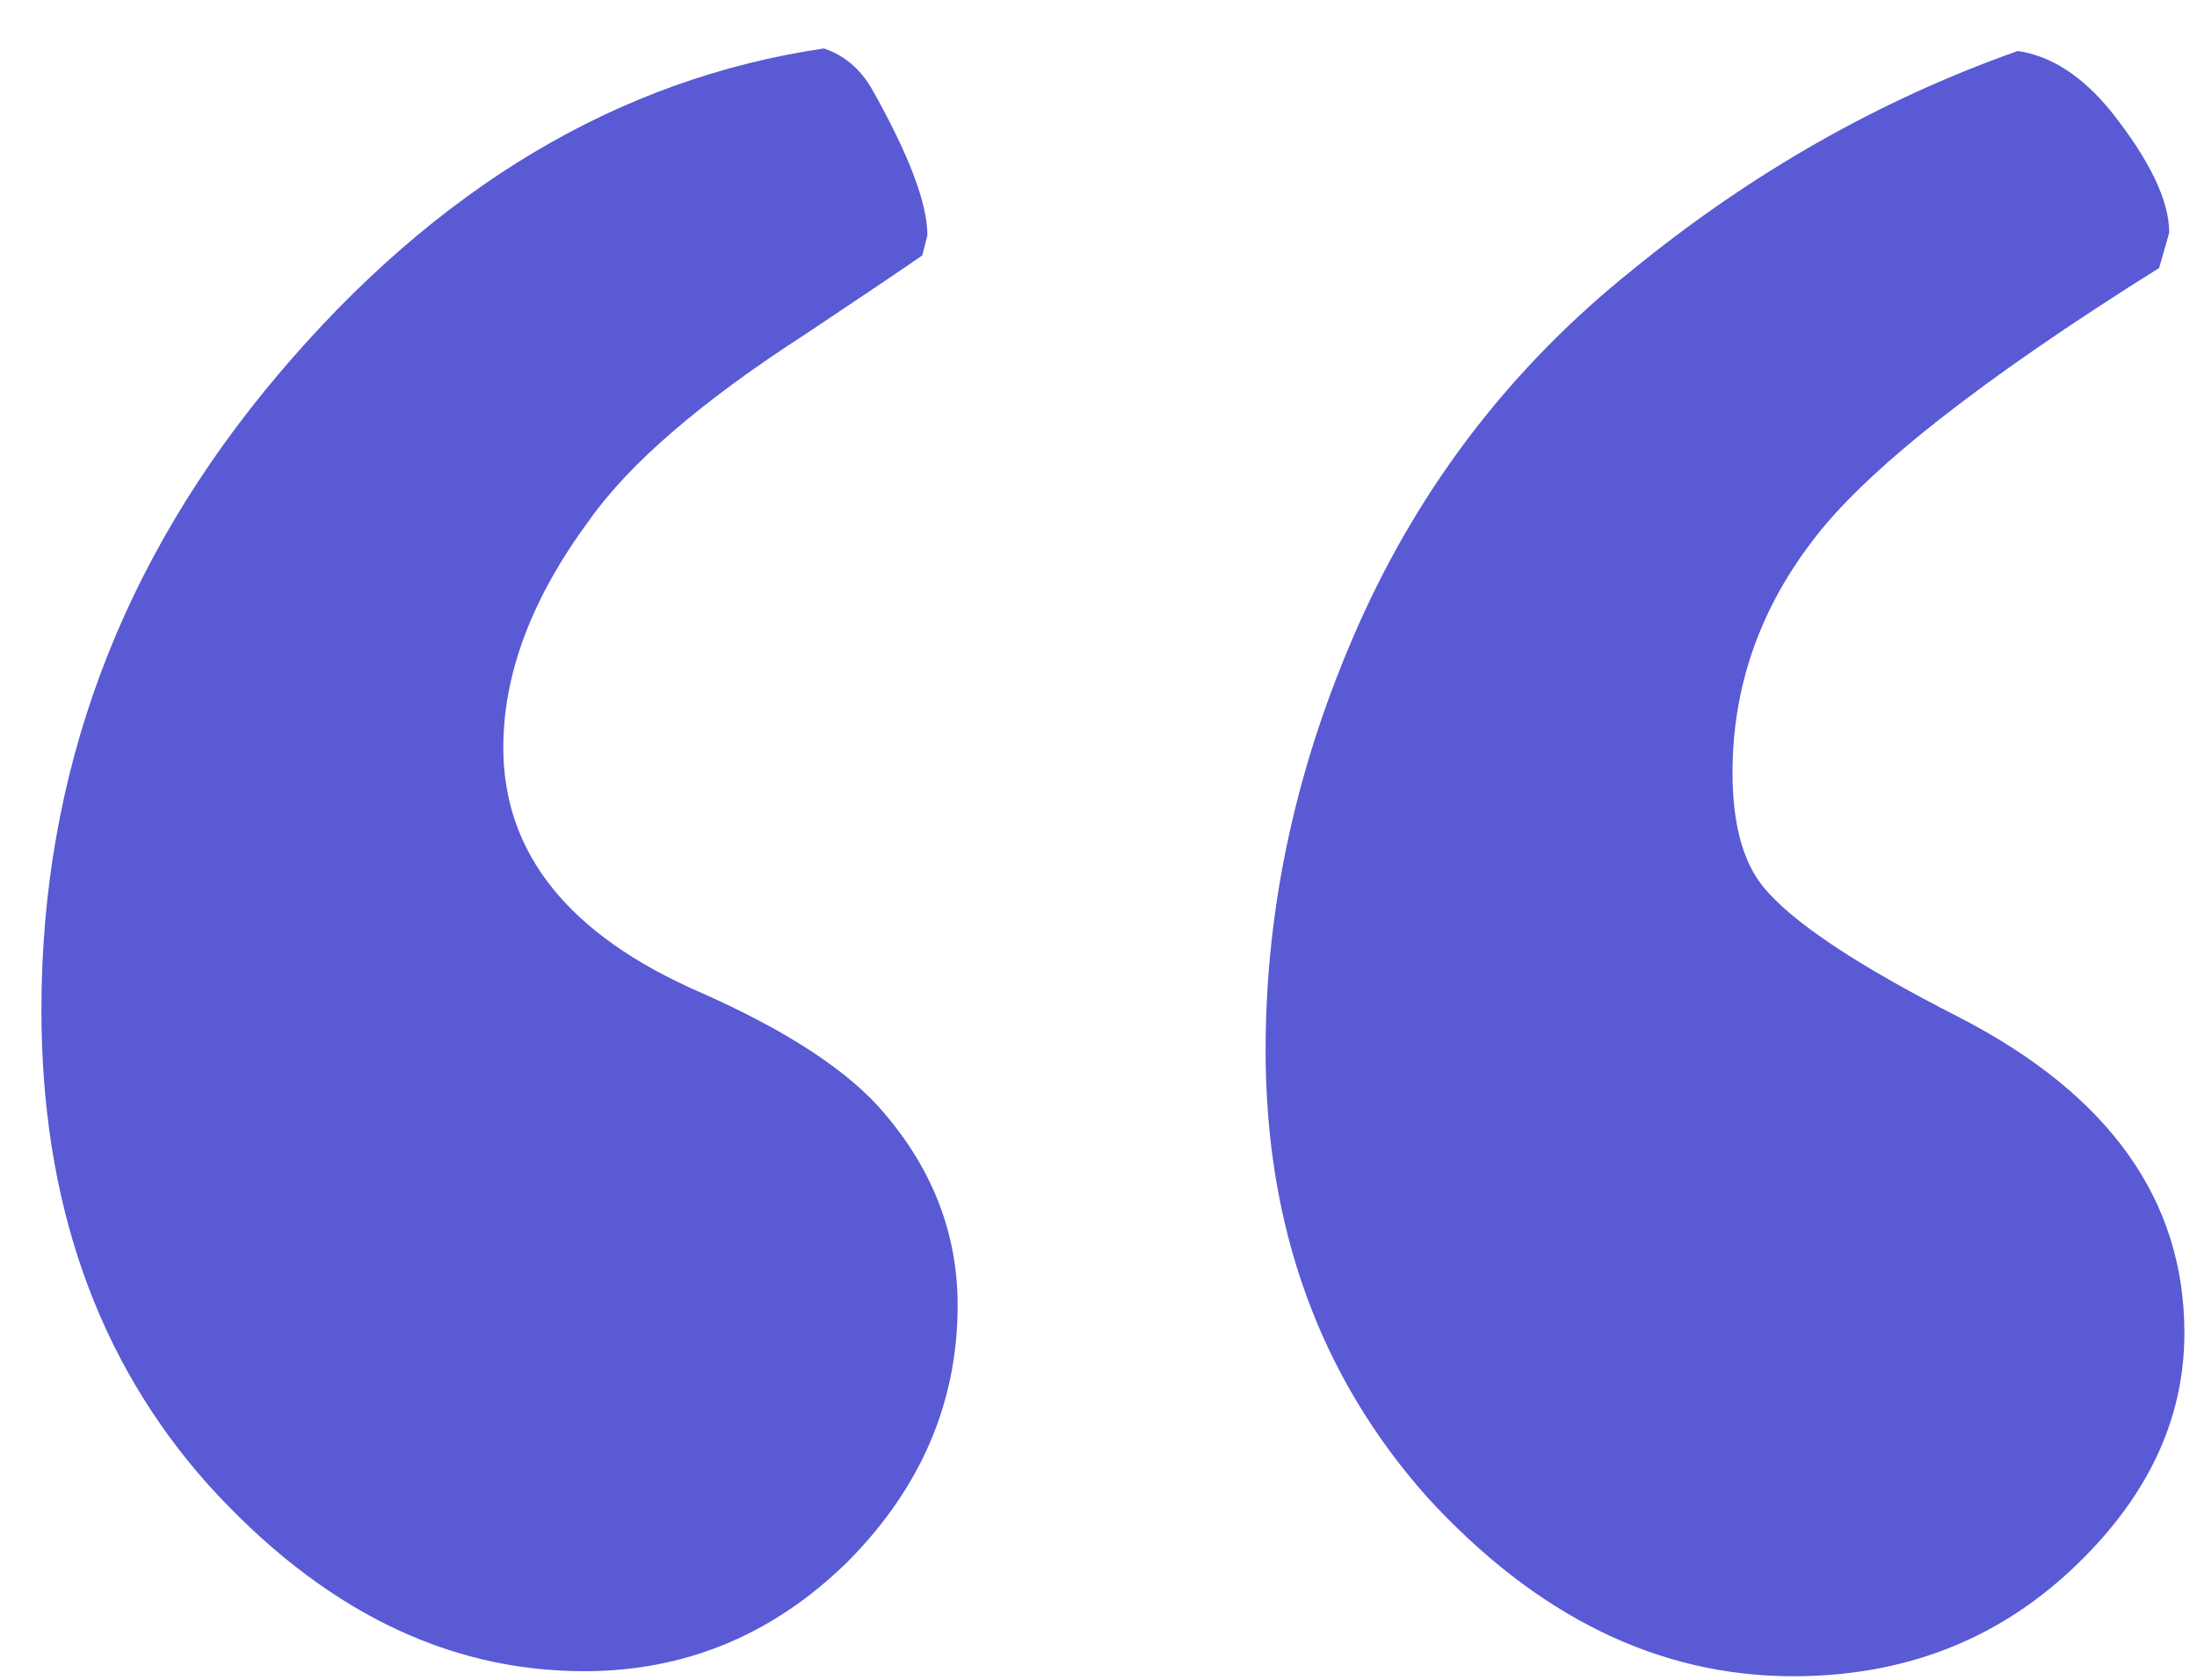 <svg xmlns="http://www.w3.org/2000/svg" width="34" height="26" viewBox="0 0 34 26" fill="none"><path d="M12.75 0.75C13.062 0.854 13.31 1.062 13.492 1.375C14.065 2.391 14.352 3.146 14.352 3.641L14.273 3.953C14.013 4.135 13.414 4.539 12.477 5.164C10.862 6.206 9.742 7.169 9.117 8.055C8.232 9.253 7.789 10.425 7.789 11.57C7.789 13.211 8.805 14.474 10.836 15.359C12.19 15.958 13.141 16.583 13.688 17.234C14.443 18.12 14.82 19.109 14.82 20.203C14.82 21.713 14.247 23.042 13.102 24.188C11.956 25.307 10.602 25.867 9.039 25.867C6.904 25.867 4.964 24.904 3.219 22.977C1.5 21.049 0.641 18.602 0.641 15.633C0.641 11.961 1.865 8.68 4.312 5.789C6.76 2.898 9.573 1.219 12.75 0.75ZM31.227 0.789C31.747 0.867 32.229 1.18 32.672 1.727C33.271 2.482 33.57 3.107 33.57 3.602L33.414 4.148C30.628 5.893 28.831 7.312 28.023 8.406C27.216 9.474 26.812 10.659 26.812 11.961C26.812 12.742 26.969 13.328 27.281 13.719C27.724 14.266 28.74 14.943 30.328 15.75C32.646 16.948 33.805 18.576 33.805 20.633C33.805 21.987 33.219 23.211 32.047 24.305C30.875 25.398 29.443 25.945 27.75 25.945C25.667 25.945 23.779 25.021 22.086 23.172C20.419 21.297 19.586 18.992 19.586 16.258C19.586 14.018 20.068 11.818 21.031 9.656C21.995 7.495 23.401 5.672 25.25 4.188C27.099 2.677 29.091 1.544 31.227 0.789Z" fill="#595AD4"></path></svg>
